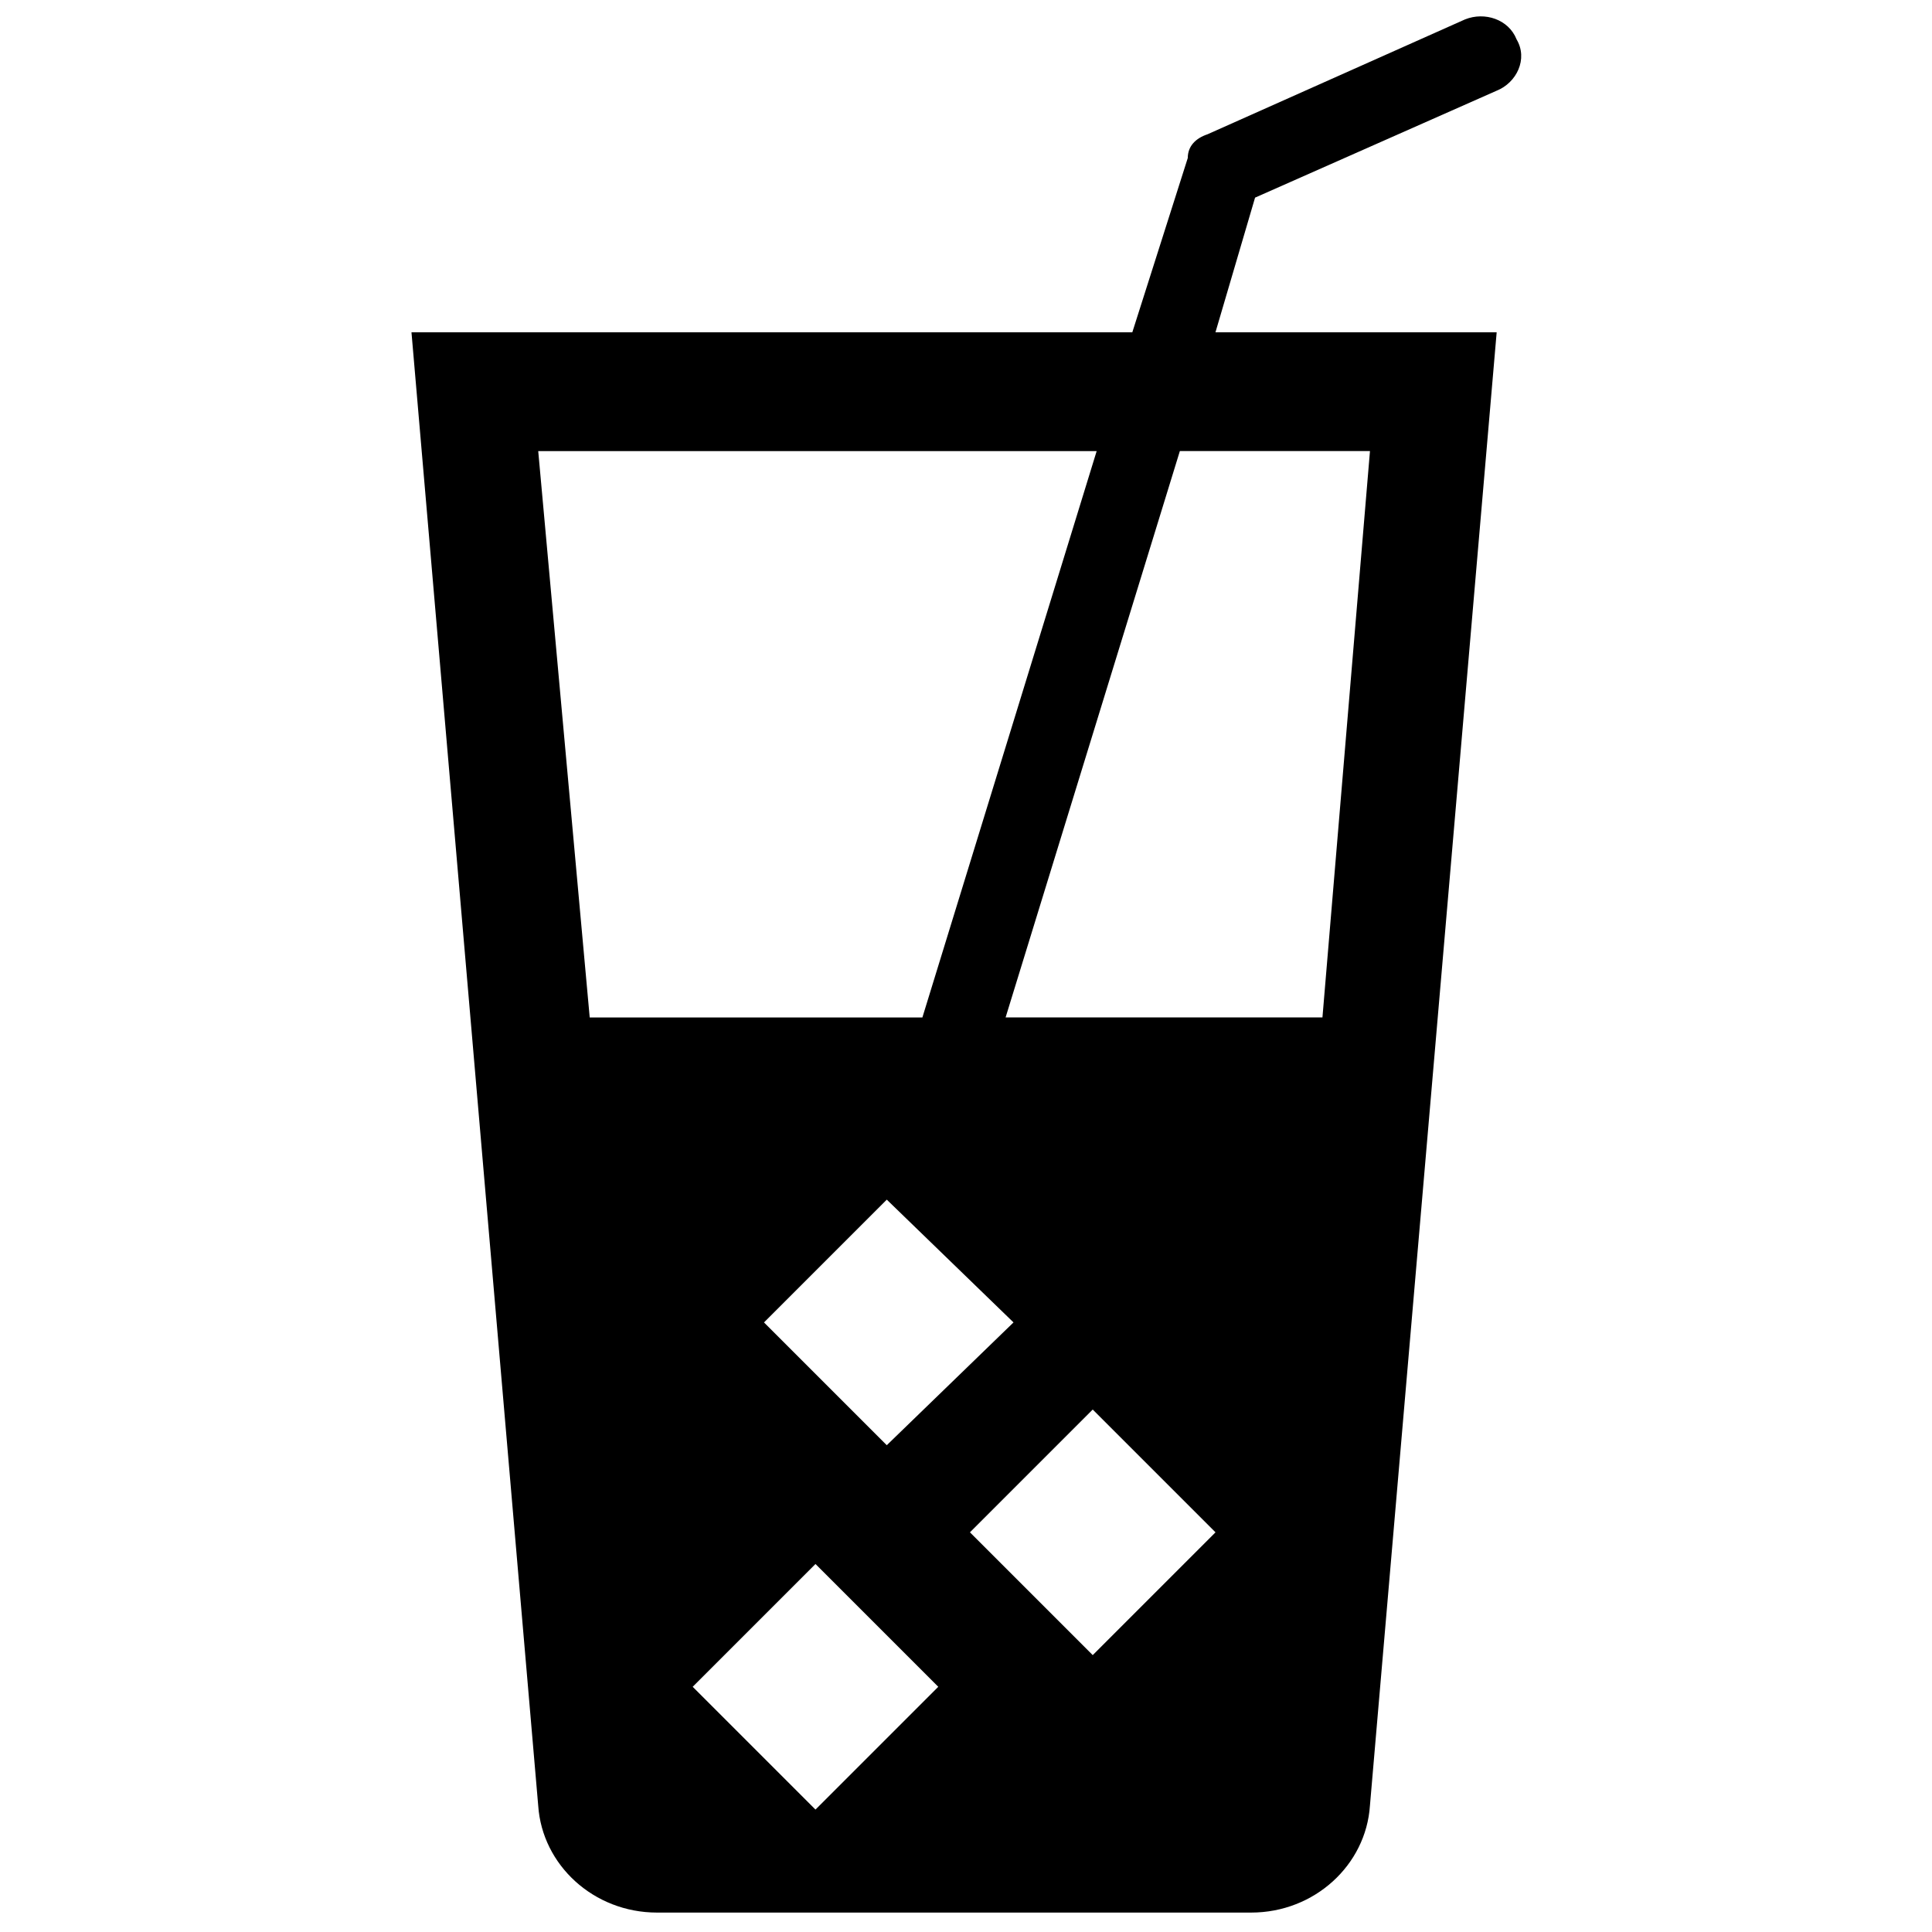 <?xml version="1.0" encoding="UTF-8"?>
<!-- Uploaded to: SVG Repo, www.svgrepo.com, Generator: SVG Repo Mixer Tools -->
<svg width="800px" height="800px" version="1.1" viewBox="144 144 512 512" xmlns="http://www.w3.org/2000/svg">
 <defs>
  <clipPath id="a">
   <path d="m253 148.09h295v502.91h-295z"/>
  </clipPath>
 </defs>
 <g clip-path="url(#a)">
  <path d="m545.89 154.39c-2.098-5.246-8.398-7.348-13.645-5.246l-68.227 30.438c-3.148 1.051-5.246 3.148-5.246 6.297l-14.695 46.184h-191.03l33.586 390.45c1.051 15.742 14.695 28.34 31.488 28.34h157.44c16.793 0 30.438-12.594 31.488-28.34l33.586-390.45h-74.523l10.496-35.688 64.027-28.34c5.25-2.098 8.398-8.395 5.25-13.645zm-245.61 259.25-13.645-150.09h147.99l-46.184 150.09zm112.31 80.816-33.586 32.539-32.539-32.539 32.539-32.539zm-52.48 129.1-32.539-32.539 32.539-32.539 32.539 32.539zm73.473-40.934-32.539-32.539 32.539-32.539 32.539 32.539zm73.473-319.08-12.594 150.09h-83.969l46.18-150.09z"/>
 </g>
</svg>